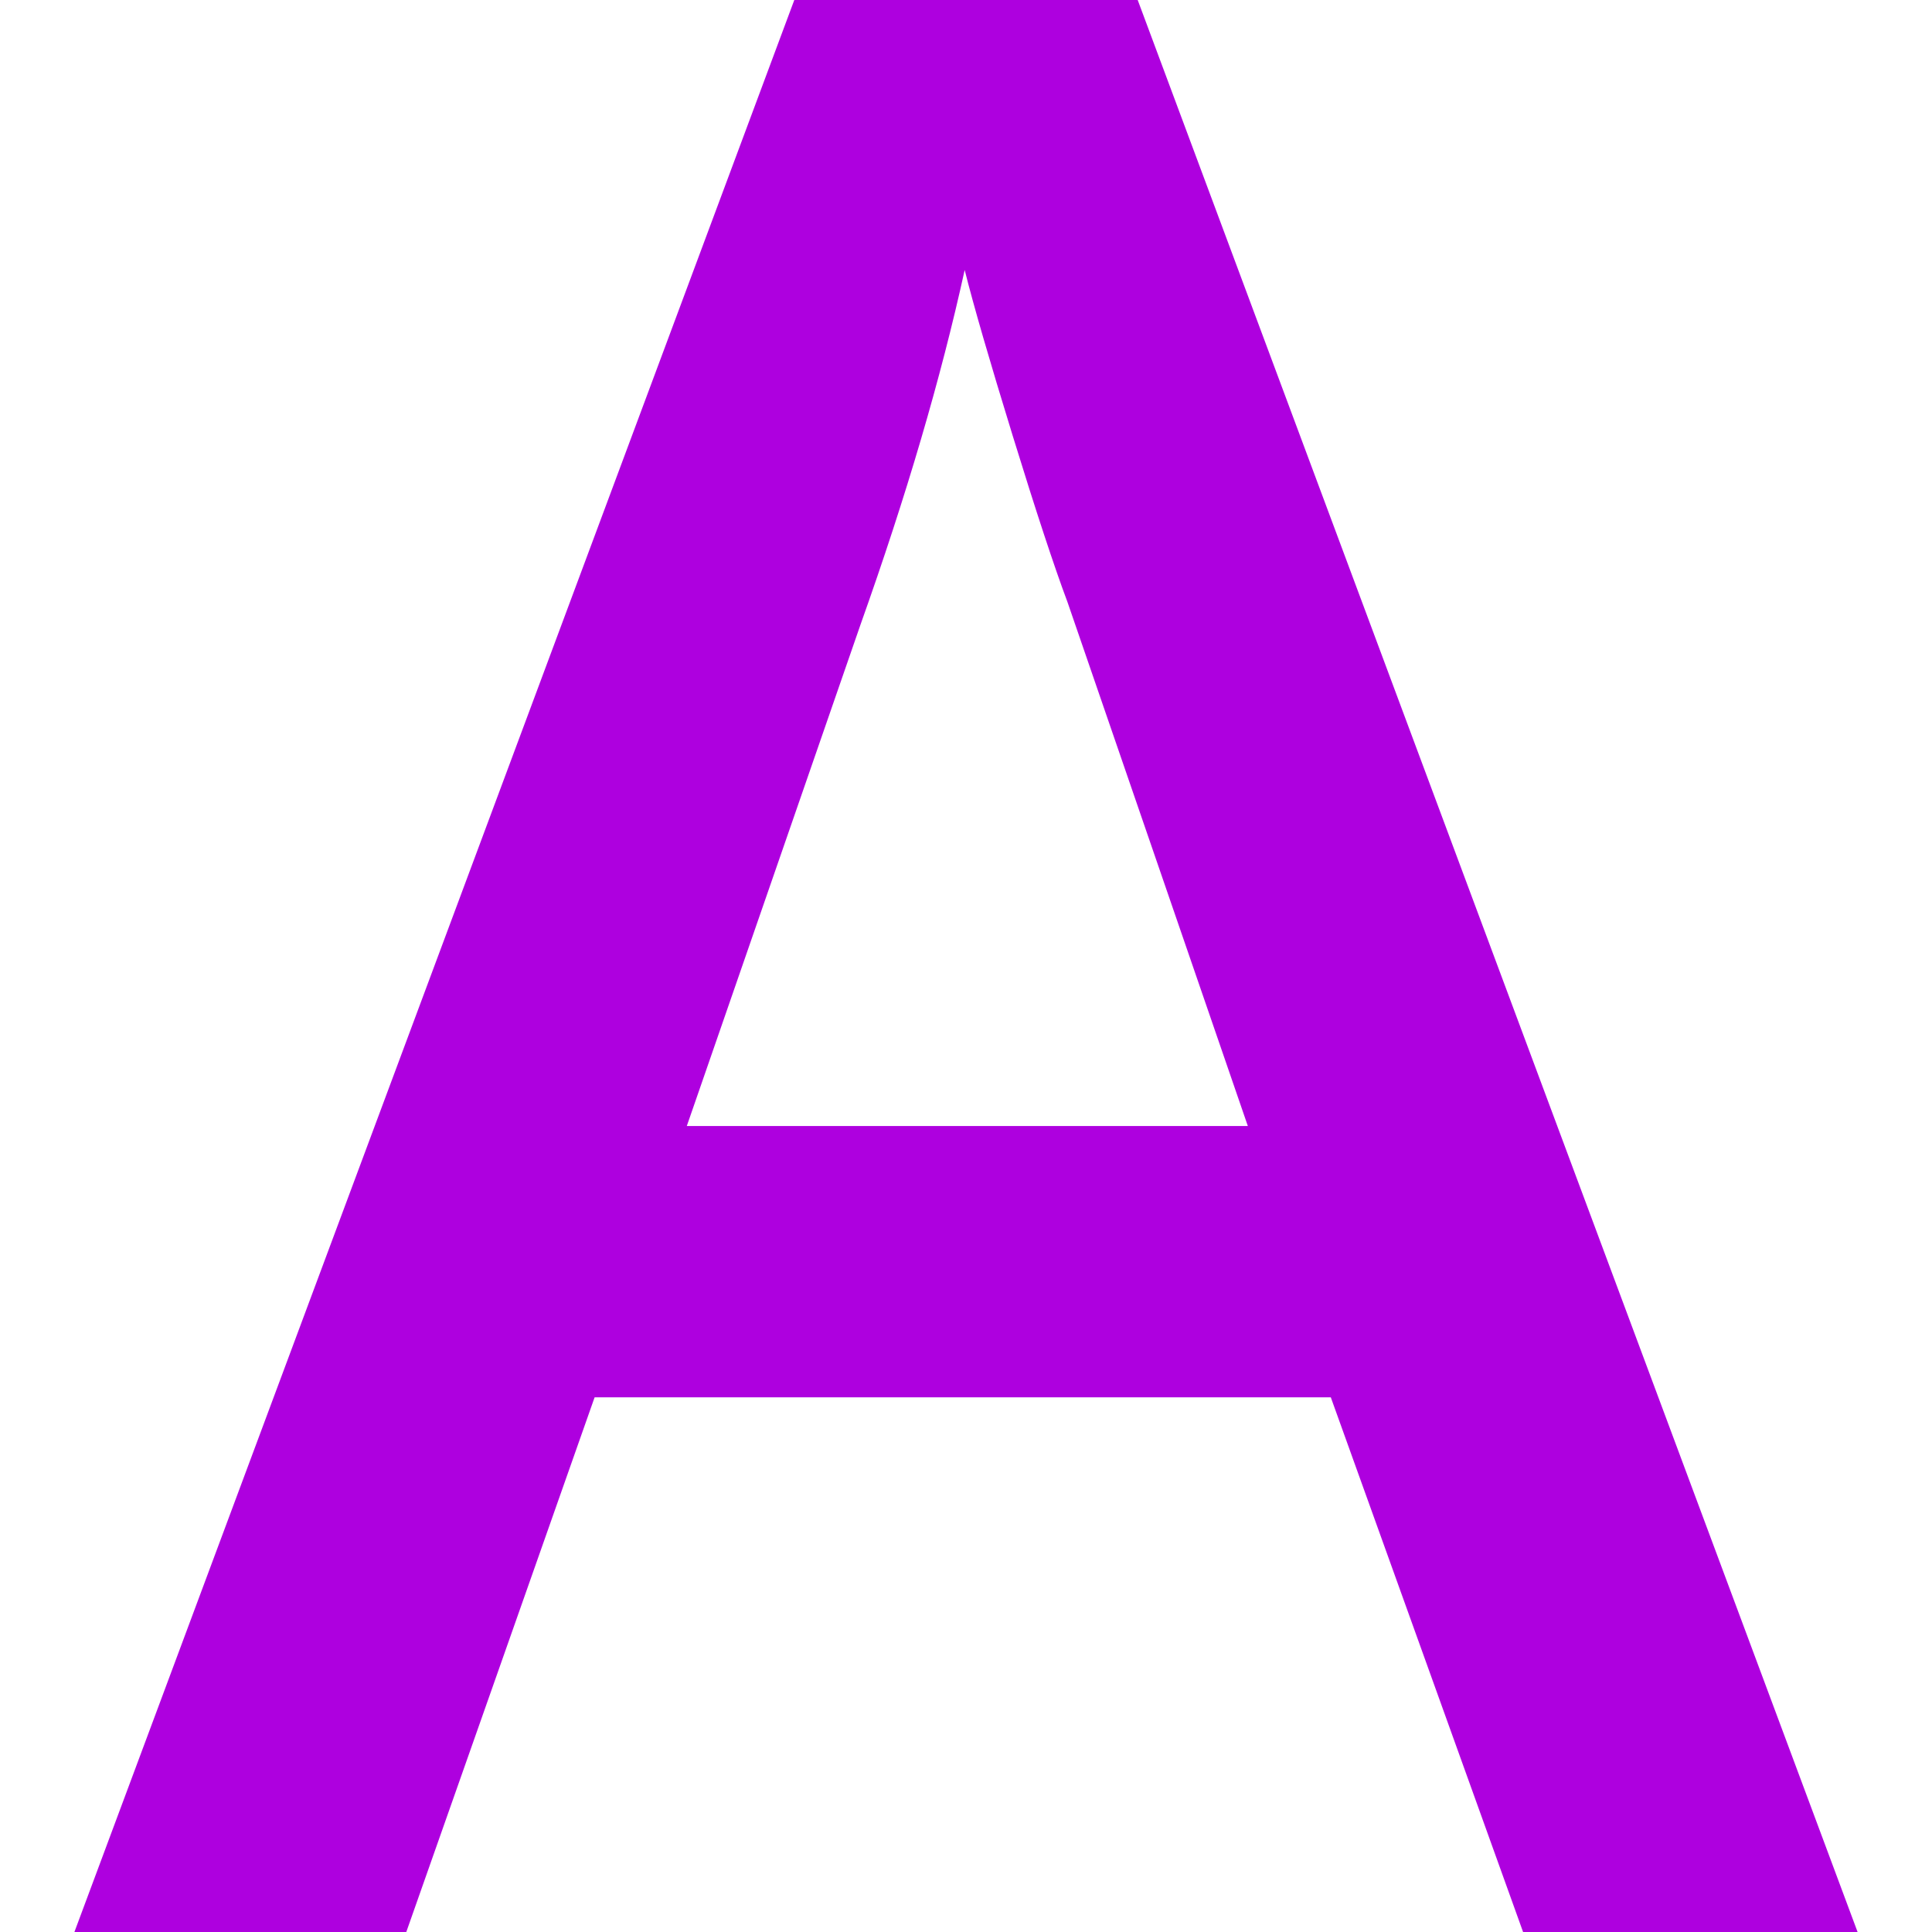 <svg viewBox="0 0 512 512" xmlns="http://www.w3.org/2000/svg" xml:space="preserve" style="fill-rule:evenodd;clip-rule:evenodd;stroke-linejoin:round;stroke-miterlimit:2"><path d="m398.351 512-50.956-141.699H152.298L102.389 512H14.438L205.348-.349h90.743L487 512h-88.649Zm-72.943-213.595-47.815-138.907c-3.49-9.307-8.318-23.965-14.484-43.975s-10.412-34.669-12.739-43.976c-6.282 28.619-15.473 59.914-27.572 93.884l-46.069 132.974h148.679Z" style="fill:#ae00df;fill-rule:nonzero" transform="translate(5.281)"/></svg>